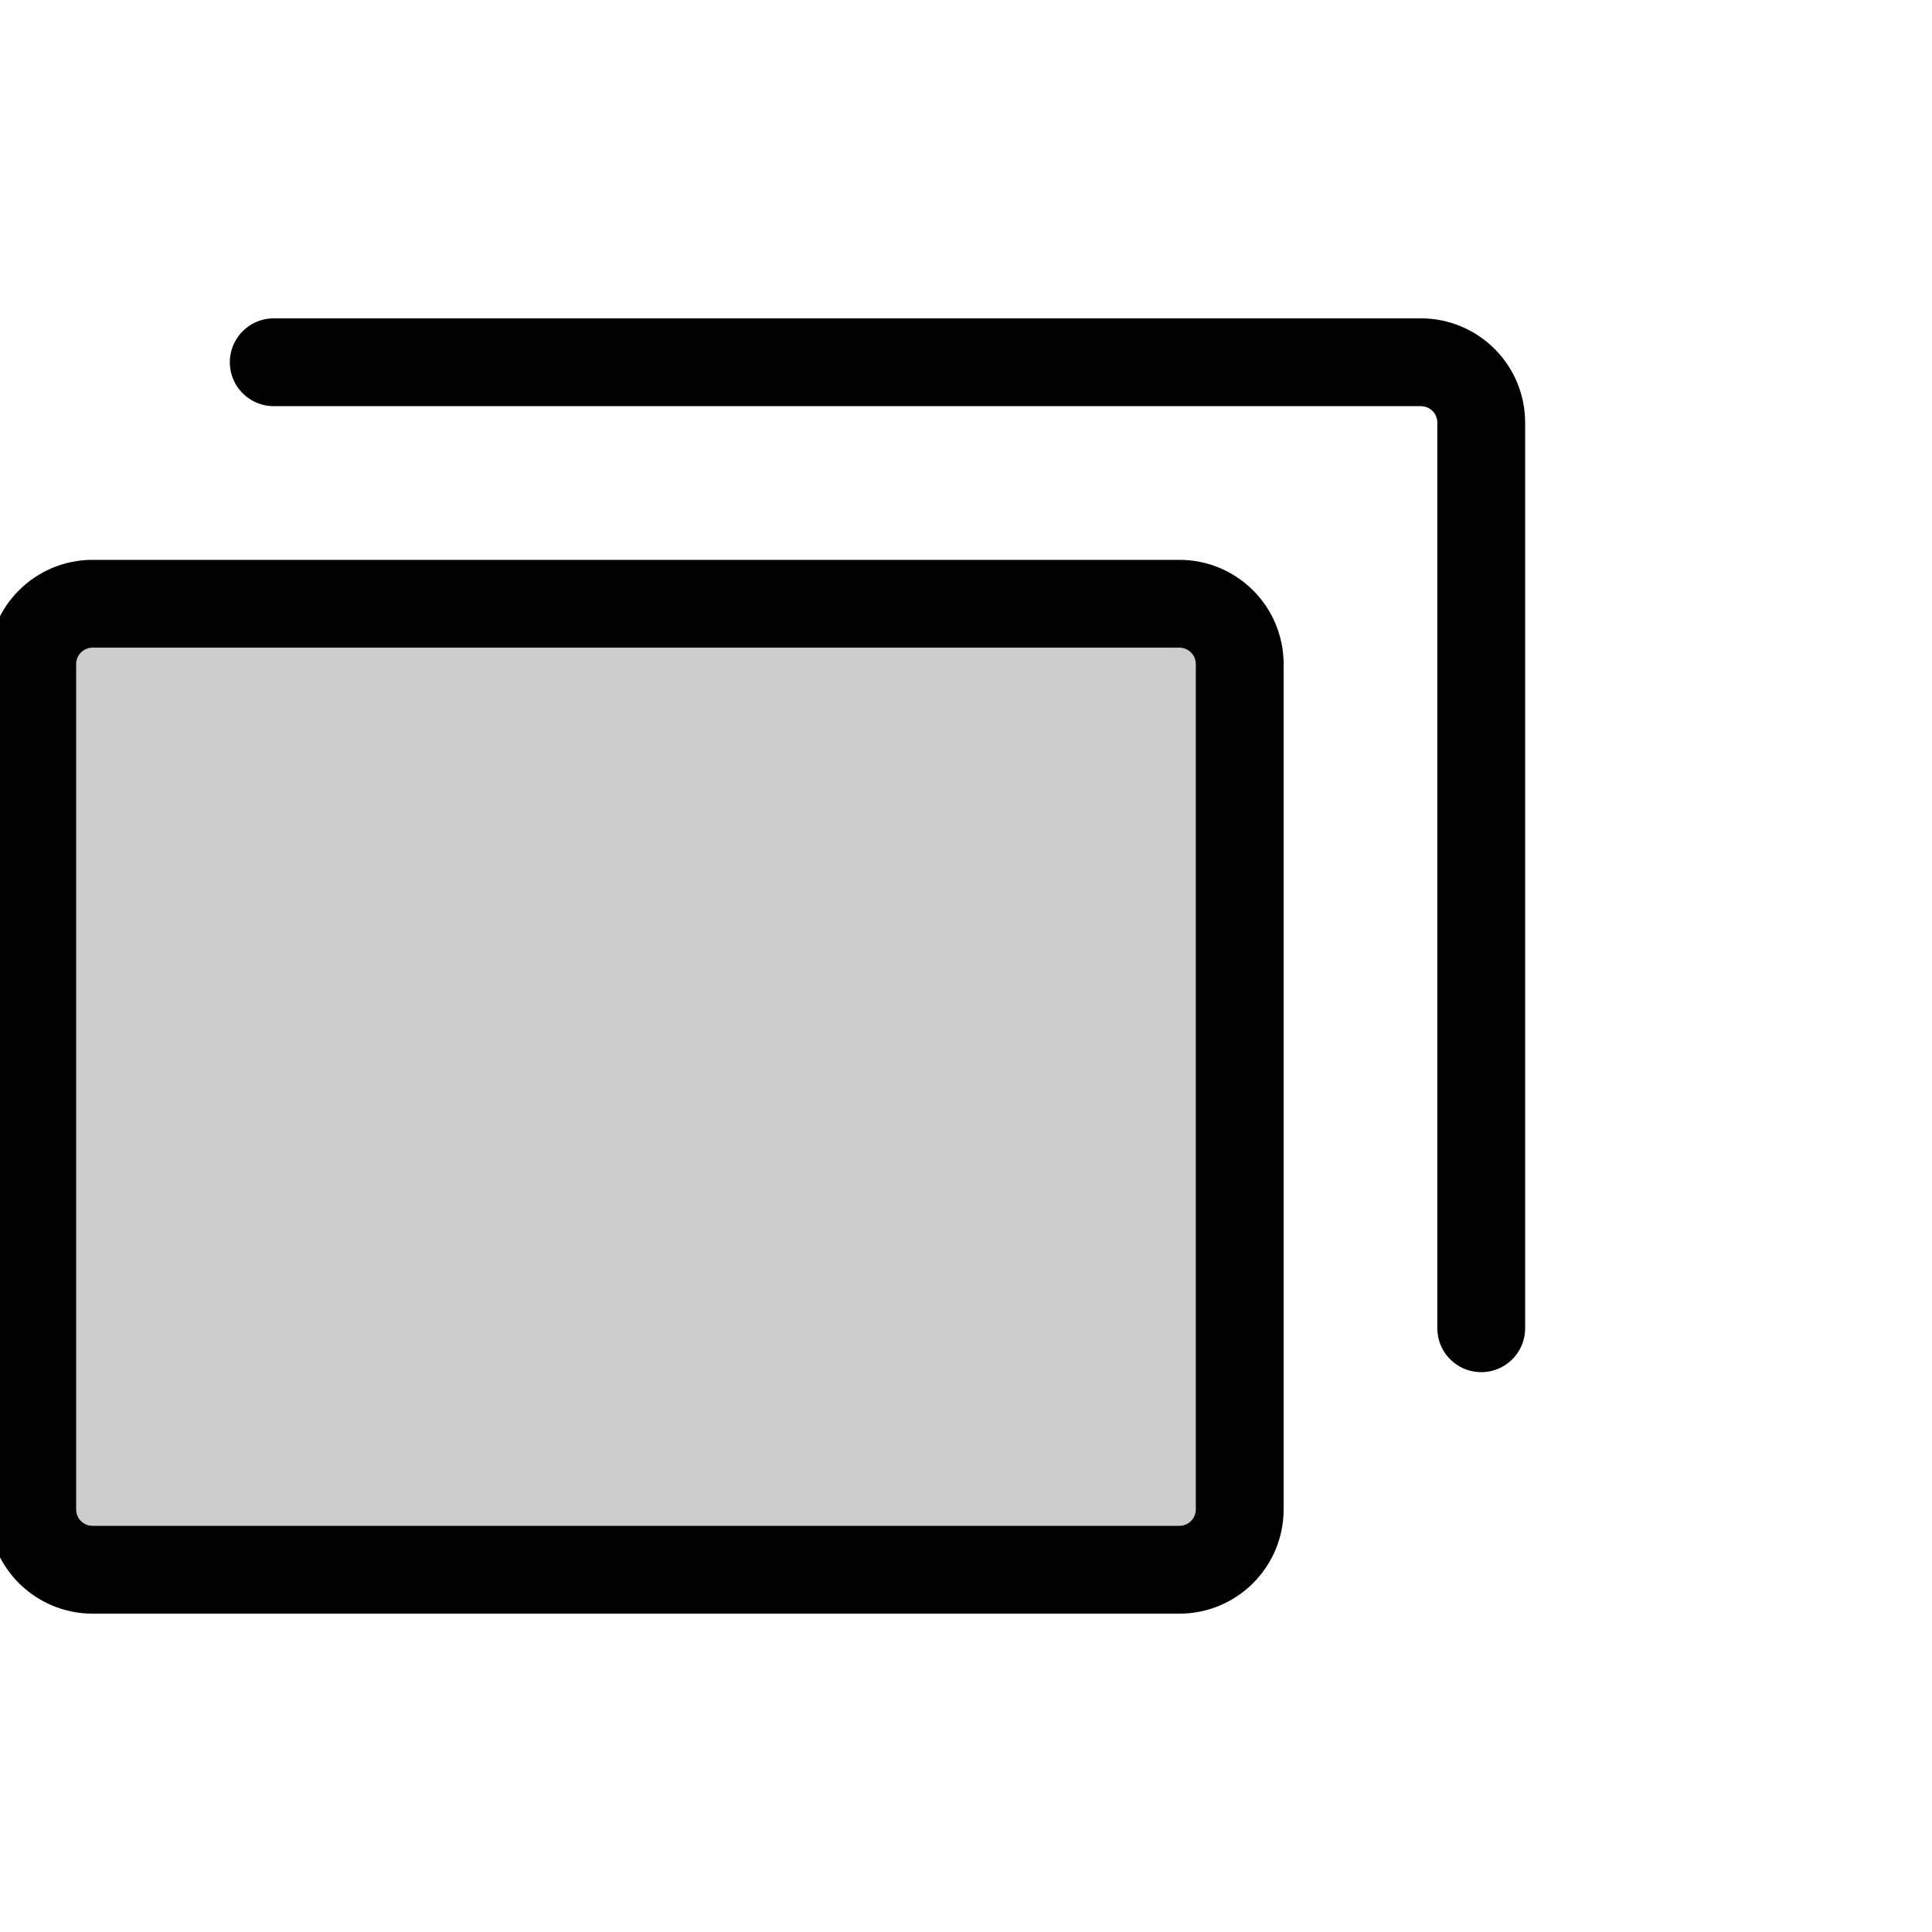 <svg width="44" height="44" viewBox="0 0 44 44" fill="none" xmlns="http://www.w3.org/2000/svg">
<g clip-path="url(#clip0_630_16082)">
<path opacity="0.2" d="M26.859 13.75H2.109C1.35 13.75 0.734 14.366 0.734 15.125V34.375C0.734 35.134 1.35 35.75 2.109 35.75H26.859C27.619 35.75 28.234 35.134 28.234 34.375V15.125C28.234 14.366 27.619 13.75 26.859 13.75Z" fill="black"/>
<path d="M26.859 13.75H2.109C1.35 13.75 0.734 14.366 0.734 15.125V34.375C0.734 35.134 1.35 35.75 2.109 35.75H26.859C27.619 35.75 28.234 35.134 28.234 34.375V15.125C28.234 14.366 27.619 13.75 26.859 13.75Z" stroke="black" stroke-width="2" stroke-linecap="round" stroke-linejoin="round"/>
<path d="M6.234 8.25H32.359C32.724 8.25 33.074 8.395 33.332 8.653C33.59 8.911 33.734 9.26 33.734 9.625V30.25" stroke="black" stroke-width="2" stroke-linecap="round" stroke-linejoin="round"/>
</g>
<defs>
<clipPath id="clip0_630_16082">
<rect width="44" height="44" fill="white"/>
</clipPath>
</defs>
</svg>
